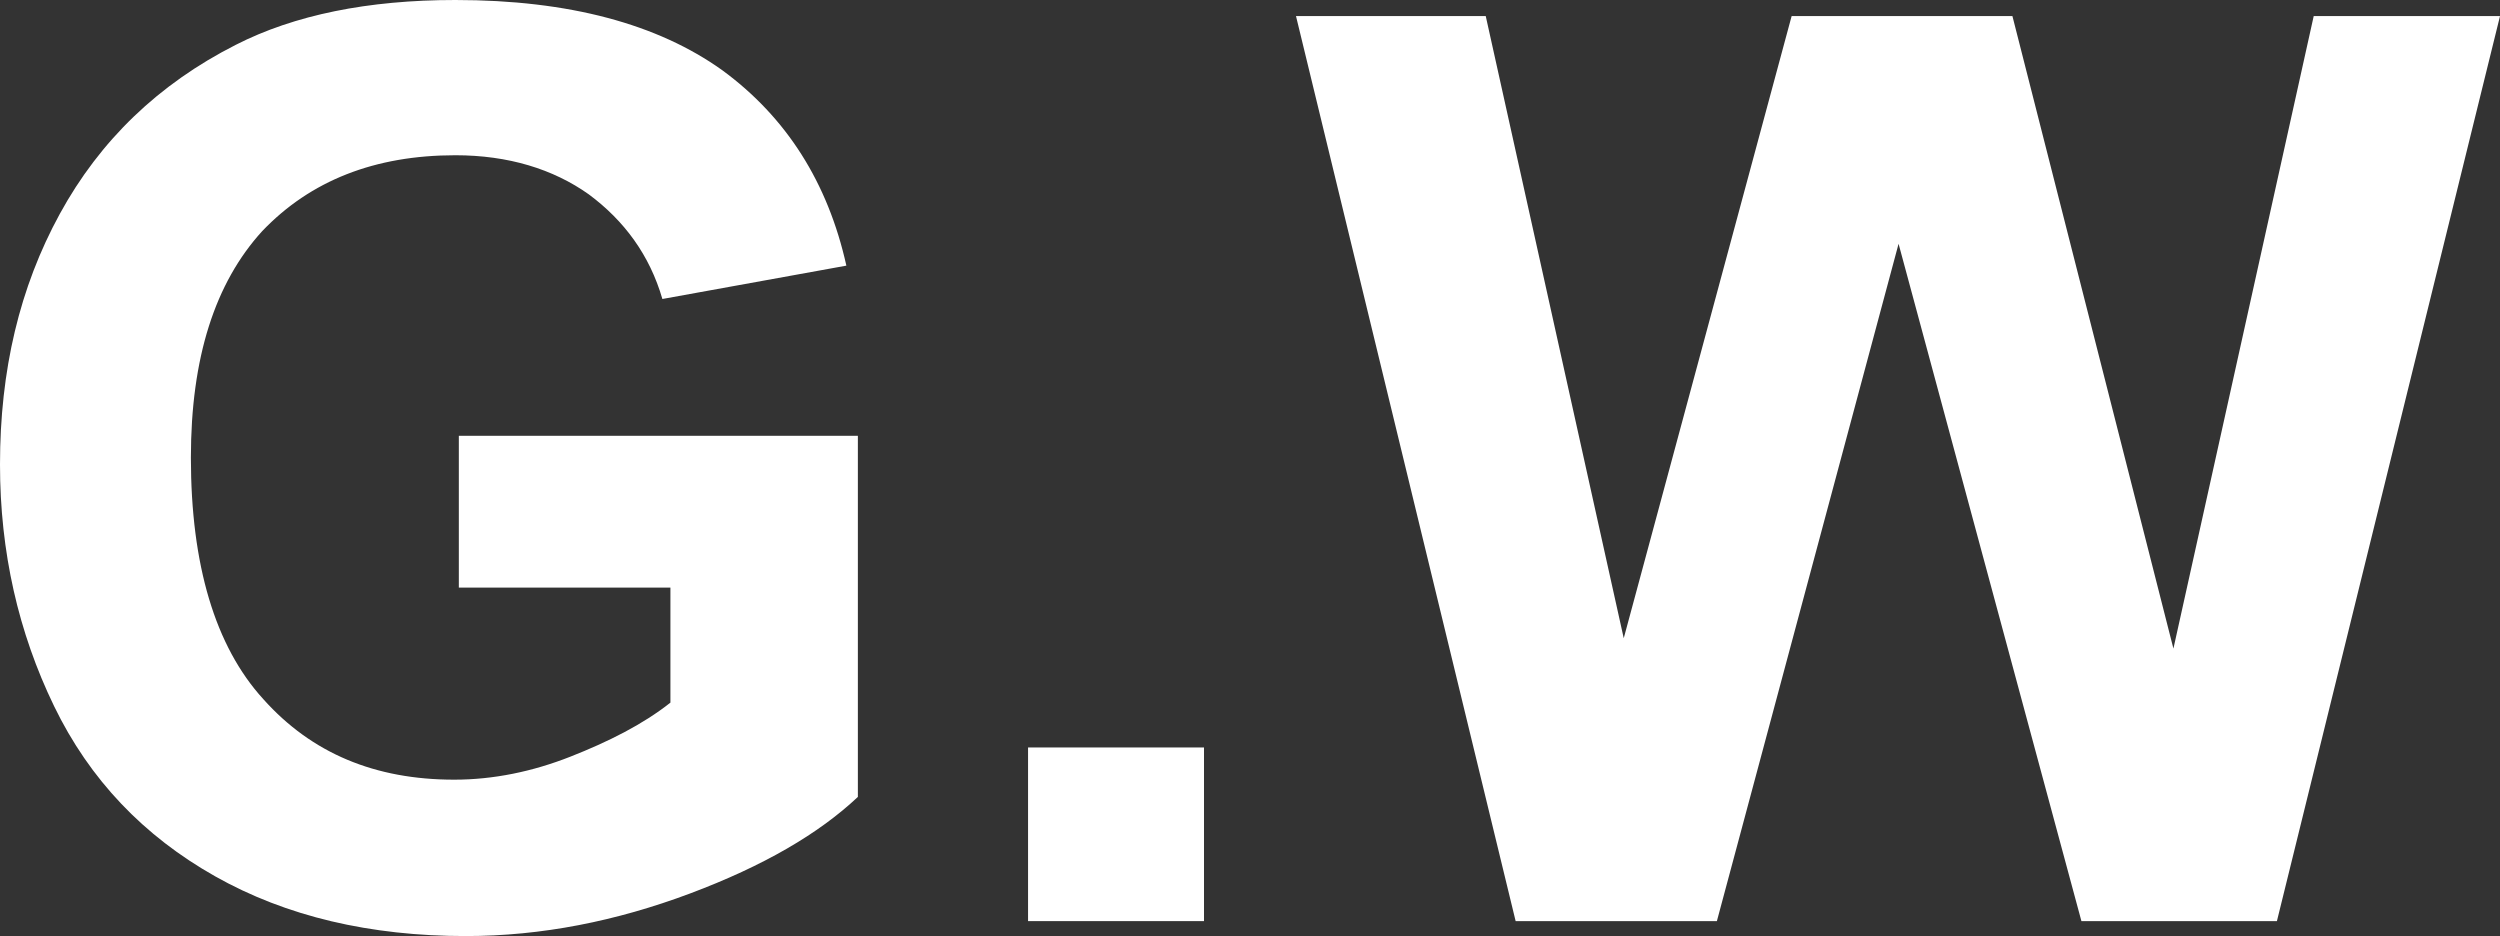 <?xml version="1.0" encoding="utf-8"?>
<!-- Generator: Adobe Illustrator 26.5.0, SVG Export Plug-In . SVG Version: 6.00 Build 0)  -->
<svg version="1.1" id="圖層_1" xmlns="http://www.w3.org/2000/svg" xmlns:xlink="http://www.w3.org/1999/xlink" x="0px" y="0px"
	 viewBox="0 0 21.74 8.14" style="enable-background:new 0 0 21.74 8.14;" xml:space="preserve">
<rect x="0" y="0" width="21.74" height="8.14" fill="#333333" stroke="none"/>
<style type="text/css">
	.st0{fill:#FFFFFF;}
	.st1{fill:none;stroke:#2F2725;stroke-width:0.567;stroke-miterlimit:10;}
	.st2{fill:#231815;}
	.st3{fill:none;stroke:#231815;stroke-width:0.567;}
	.st4{fill:#2F2725;}
	.st5{fill:none;stroke:#2F2725;stroke-width:0.315;}
	.st6{fill:none;stroke:#231815;stroke-width:0.528;}
	.st7{fill:none;stroke:#231815;stroke-width:0.727;}
	.st8{fill:none;stroke:#FFFFFF;stroke-width:0.567;stroke-miterlimit:10;}
	.st9{fill:none;stroke:#FFFFFF;stroke-miterlimit:10;}
</style>
<g>
	<path class="st0" d="M3.99,5.11V3.79h3.47v3.14C7.12,7.25,6.64,7.53,6,7.77S4.71,8.14,4.05,8.14c-0.83,0-1.56-0.17-2.18-0.52
		c-0.62-0.35-1.09-0.84-1.4-1.48C0.16,5.5,0,4.8,0,4.04C0,3.22,0.17,2.5,0.52,1.86c0.35-0.64,0.86-1.13,1.53-1.47
		C2.56,0.13,3.2,0,3.96,0c0.99,0,1.76,0.21,2.32,0.61c0.56,0.41,0.92,0.98,1.08,1.7l-1.6,0.29C5.65,2.22,5.43,1.92,5.12,1.69
		c-0.31-0.22-0.7-0.34-1.16-0.34c-0.7,0-1.26,0.22-1.68,0.66C1.87,2.46,1.66,3.11,1.66,3.98c0,0.93,0.21,1.64,0.63,2.1
		c0.42,0.47,0.97,0.7,1.66,0.7c0.34,0,0.68-0.07,1.01-0.2S5.59,6.3,5.83,6.11v-1H3.99z"/>
	<path class="st0" d="M8.94,8.01V6.5h1.53v1.51H8.94z"/>
	<path class="st0" d="M13.18,8.01l-1.91-7.87h1.65l1.2,5.41l1.46-5.41h1.92l1.4,5.5l1.22-5.5h1.62l-1.94,7.87H18.1l-1.59-5.89
		l-1.58,5.89H13.18z"/>
</g>
</svg>
